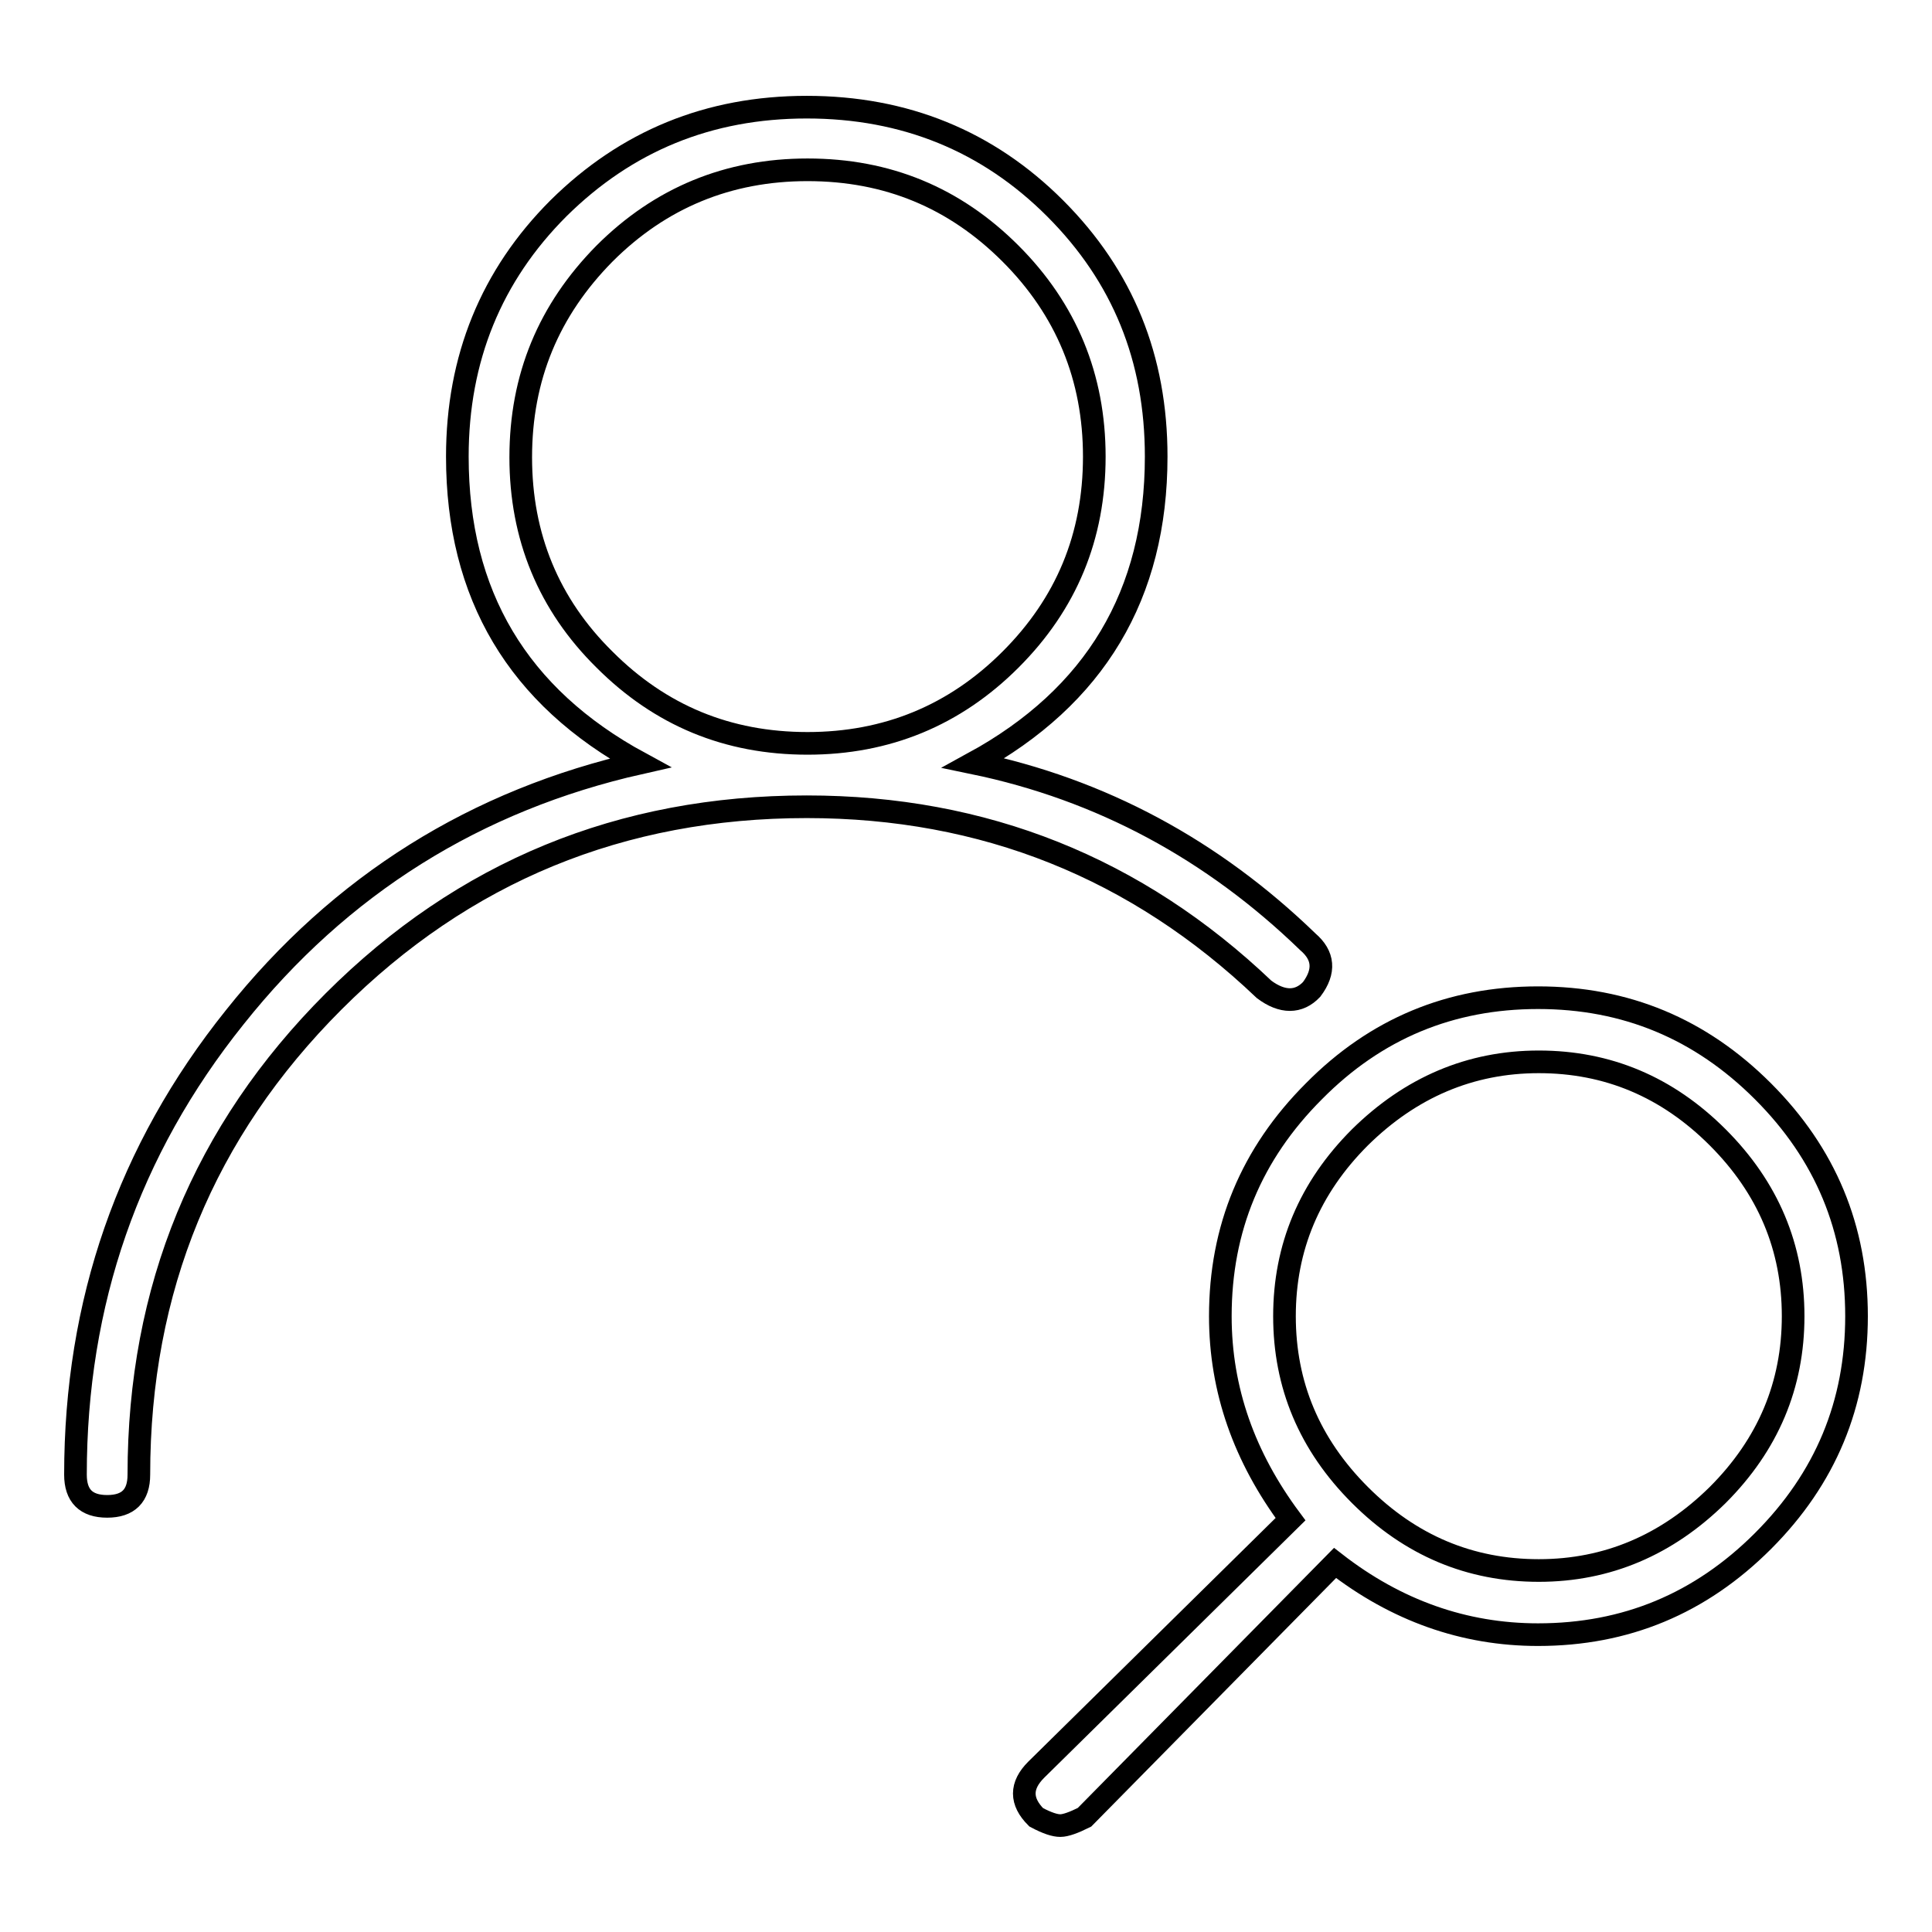 <?xml version="1.0" encoding="utf-8"?>
<!-- Svg Vector Icons : http://www.onlinewebfonts.com/icon -->
<!DOCTYPE svg PUBLIC "-//W3C//DTD SVG 1.1//EN" "http://www.w3.org/Graphics/SVG/1.1/DTD/svg11.dtd">
<svg version="1.1" xmlns="http://www.w3.org/2000/svg" xmlns:xlink="http://www.w3.org/1999/xlink" x="0px" y="0px" viewBox="0 0 256 256" enable-background="new 0 0 256 256" xml:space="preserve">
<g> <path stroke-width="3" fill-opacity="0" stroke="#000000"  d="M173.3,124.8c2.1,1.8,2.3,3.9,0.5,6.3c-1.7,1.8-3.9,1.8-6.3,0c-16.9-16.1-37.1-24.2-60.6-24.2 c-24.6,0-45.5,8.6-62.7,25.8c-17.2,17.2-25.8,38.1-25.8,62.7c0,2.8-1.4,4.2-4.2,4.2c-2.8,0-4.2-1.4-4.2-4.2c0-22.8,7-43,21.1-60.6 c14-17.6,32-28.8,53.7-33.7c-16.2-8.8-24.2-22.3-24.2-40.6c0-13,4.5-24,13.4-32.9c9-8.9,19.9-13.4,32.9-13.4c13,0,24,4.5,32.9,13.4 c9,9,13.4,19.9,13.4,32.9c0,18.3-8.1,31.8-24.2,40.6C145.9,104.6,160.7,112.6,173.3,124.8z M80.1,87.4c7.4,7.4,16.3,11.1,26.9,11.1 c10.5,0,19.5-3.7,26.9-11.1c7.4-7.4,11.1-16.3,11.1-26.9c0-10.5-3.7-19.5-11.1-26.9c-7.4-7.4-16.3-11.1-26.9-11.1 c-10.5,0-19.5,3.7-26.9,11.1C72.7,41.1,69,50,69,60.6C69,71.1,72.7,80.1,80.1,87.4z M161.7,174.4c0-11.6,4.1-21.5,12.4-29.8 c8.2-8.3,18.1-12.4,29.7-12.4s21.5,4.1,29.8,12.4c8.3,8.3,12.4,18.2,12.4,29.8c0,11.6-4.1,21.5-12.4,29.8 c-8.3,8.3-18.2,12.4-29.8,12.4c-9.8,0-18.8-3.2-26.9-9.5l-33.2,33.7c-1.4,0.7-2.5,1.1-3.2,1.1s-1.7-0.3-3.2-1.1 c-2.1-2.1-2.1-4.2,0-6.3l33.7-33.2C164.9,193.1,161.7,184.2,161.7,174.4z M227.6,198.1c6.7-6.7,10-14.6,10-23.7 c0-9.1-3.3-17-10-23.7c-6.7-6.7-14.6-10-23.7-10s-17,3.4-23.7,10c-6.7,6.7-10,14.6-10,23.7c0,9.1,3.3,17,10,23.7 c6.7,6.7,14.6,10,23.7,10C213,208.1,220.9,204.7,227.6,198.1z"/></g>
</svg>